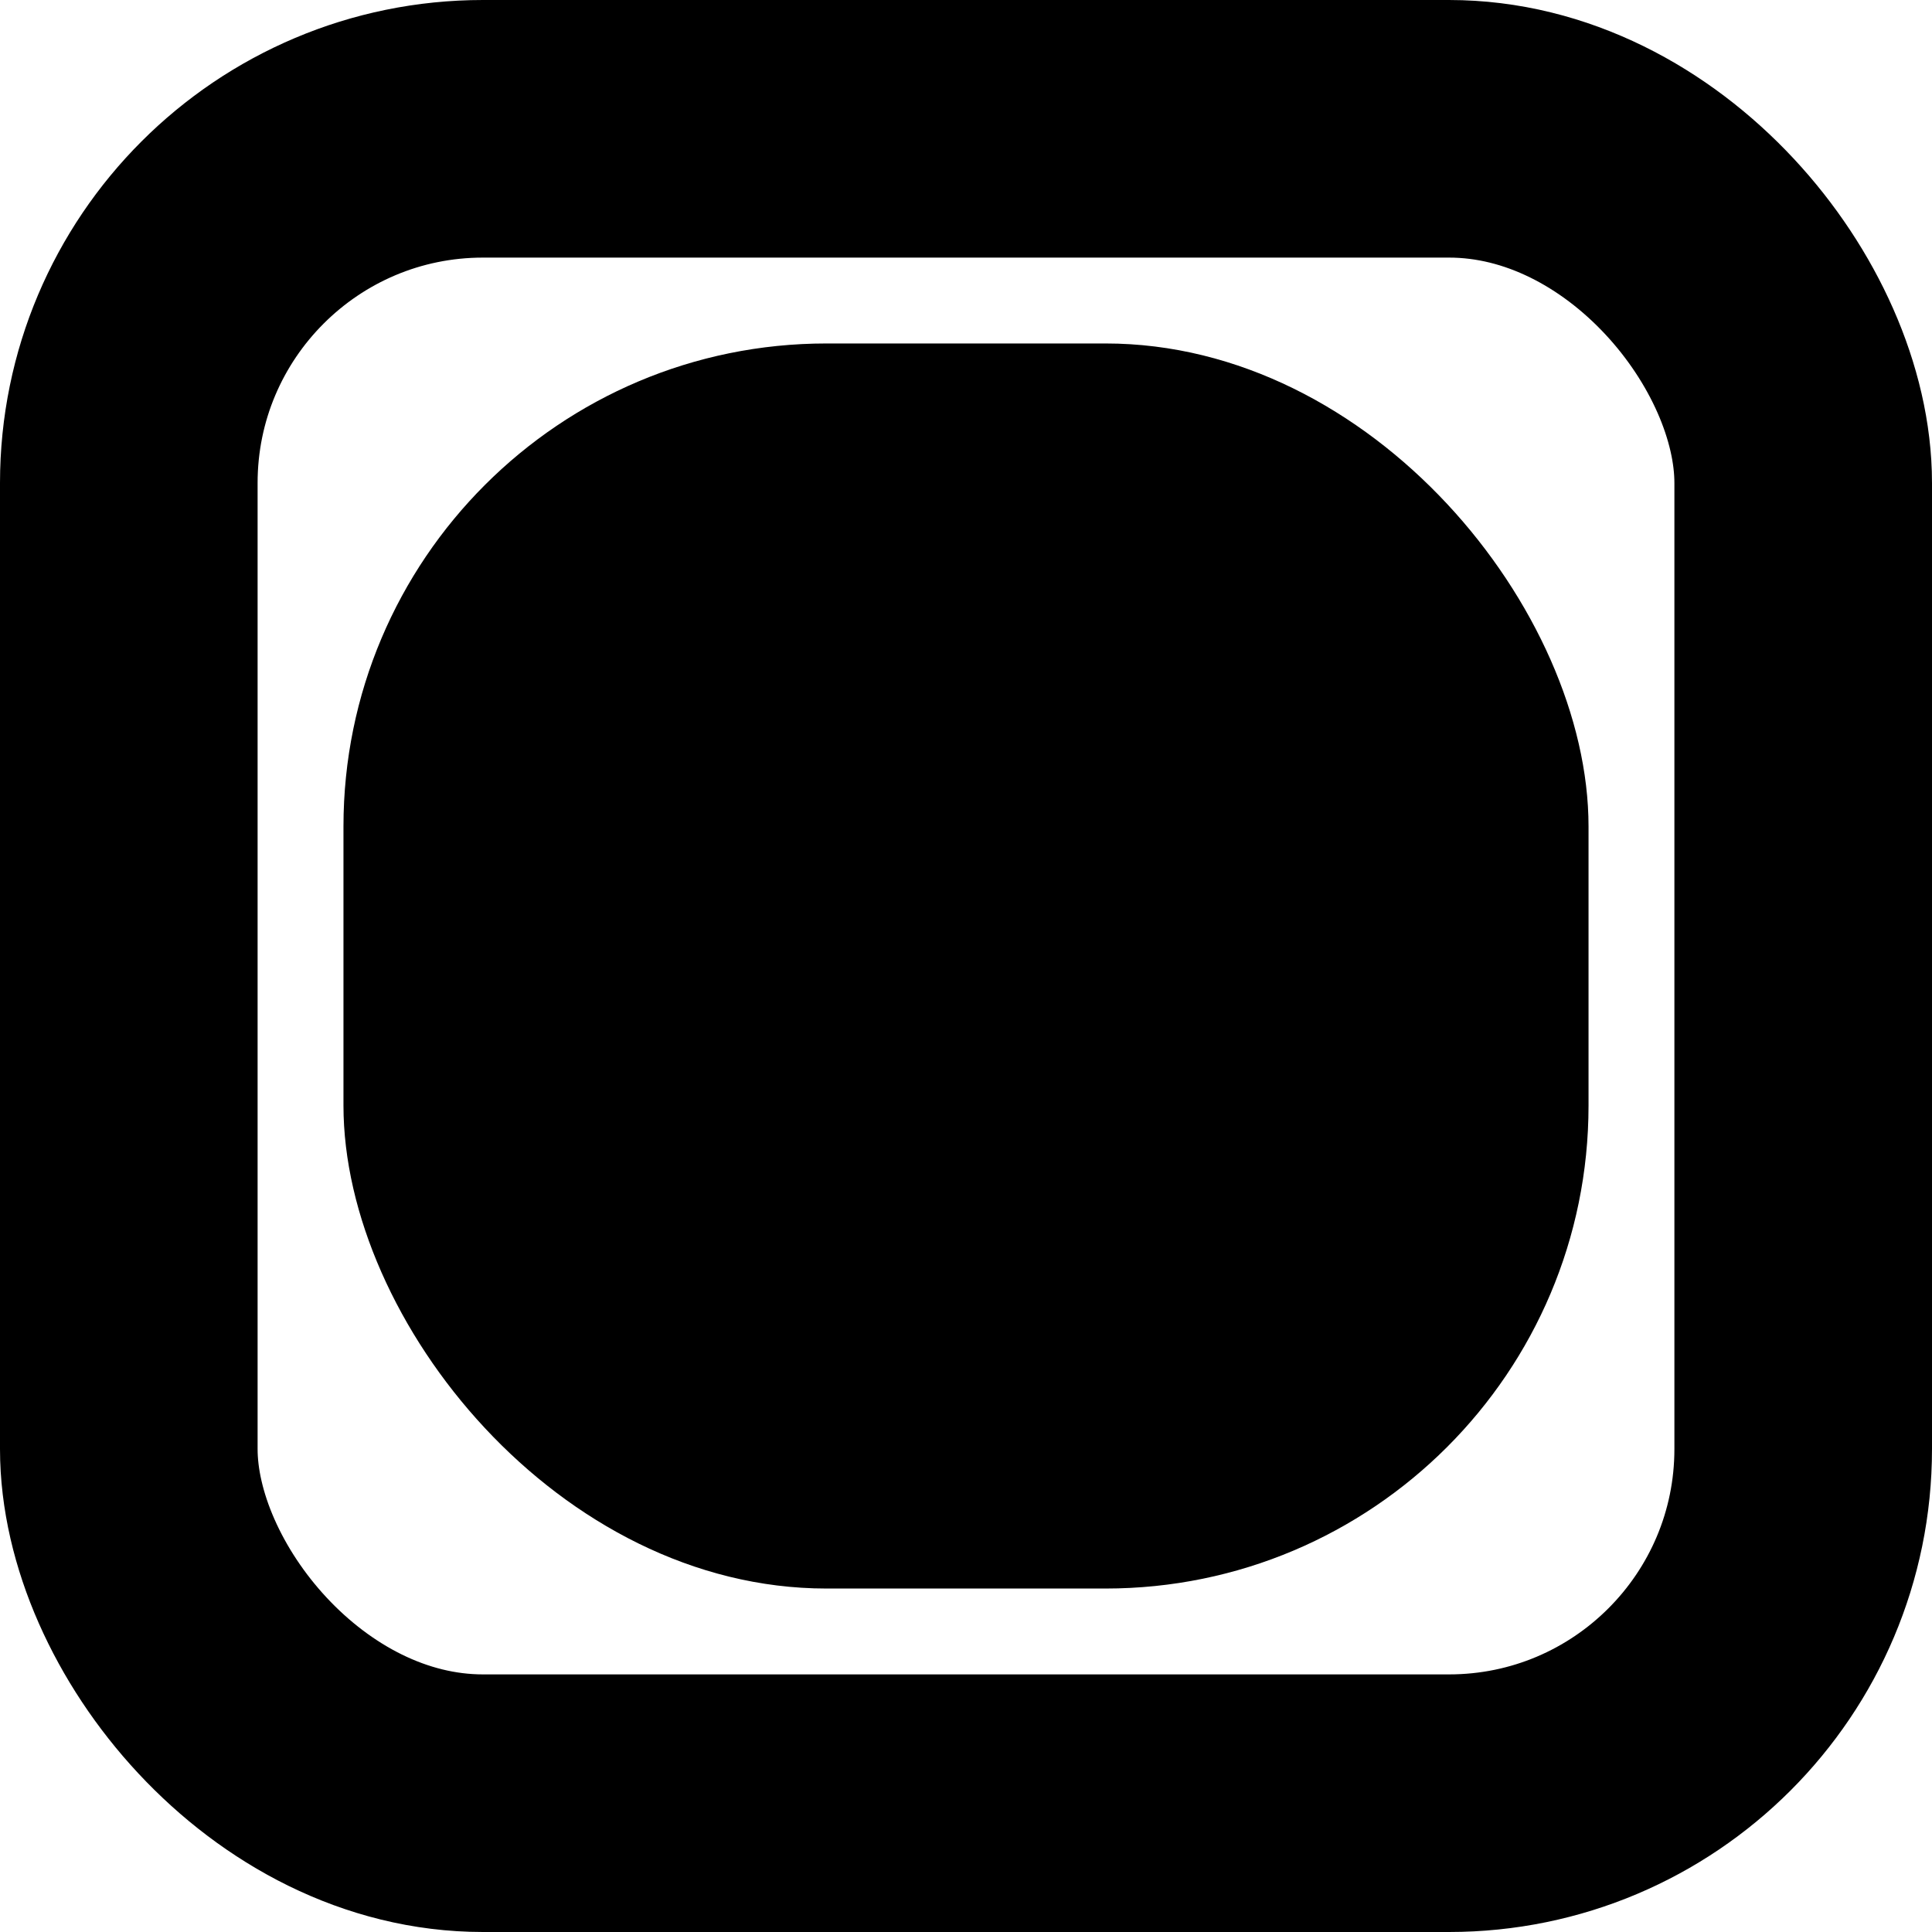 <?xml version="1.0" encoding="UTF-8"?> <svg xmlns="http://www.w3.org/2000/svg" width="45" height="45" fill="none"> <rect x="3" y="3" width="39" height="39" rx="8.25" stroke="#000" stroke-width="6"></rect> <rect x="8" y="8" width="29" height="29" rx="11.25" fill="#000"></rect> </svg> 